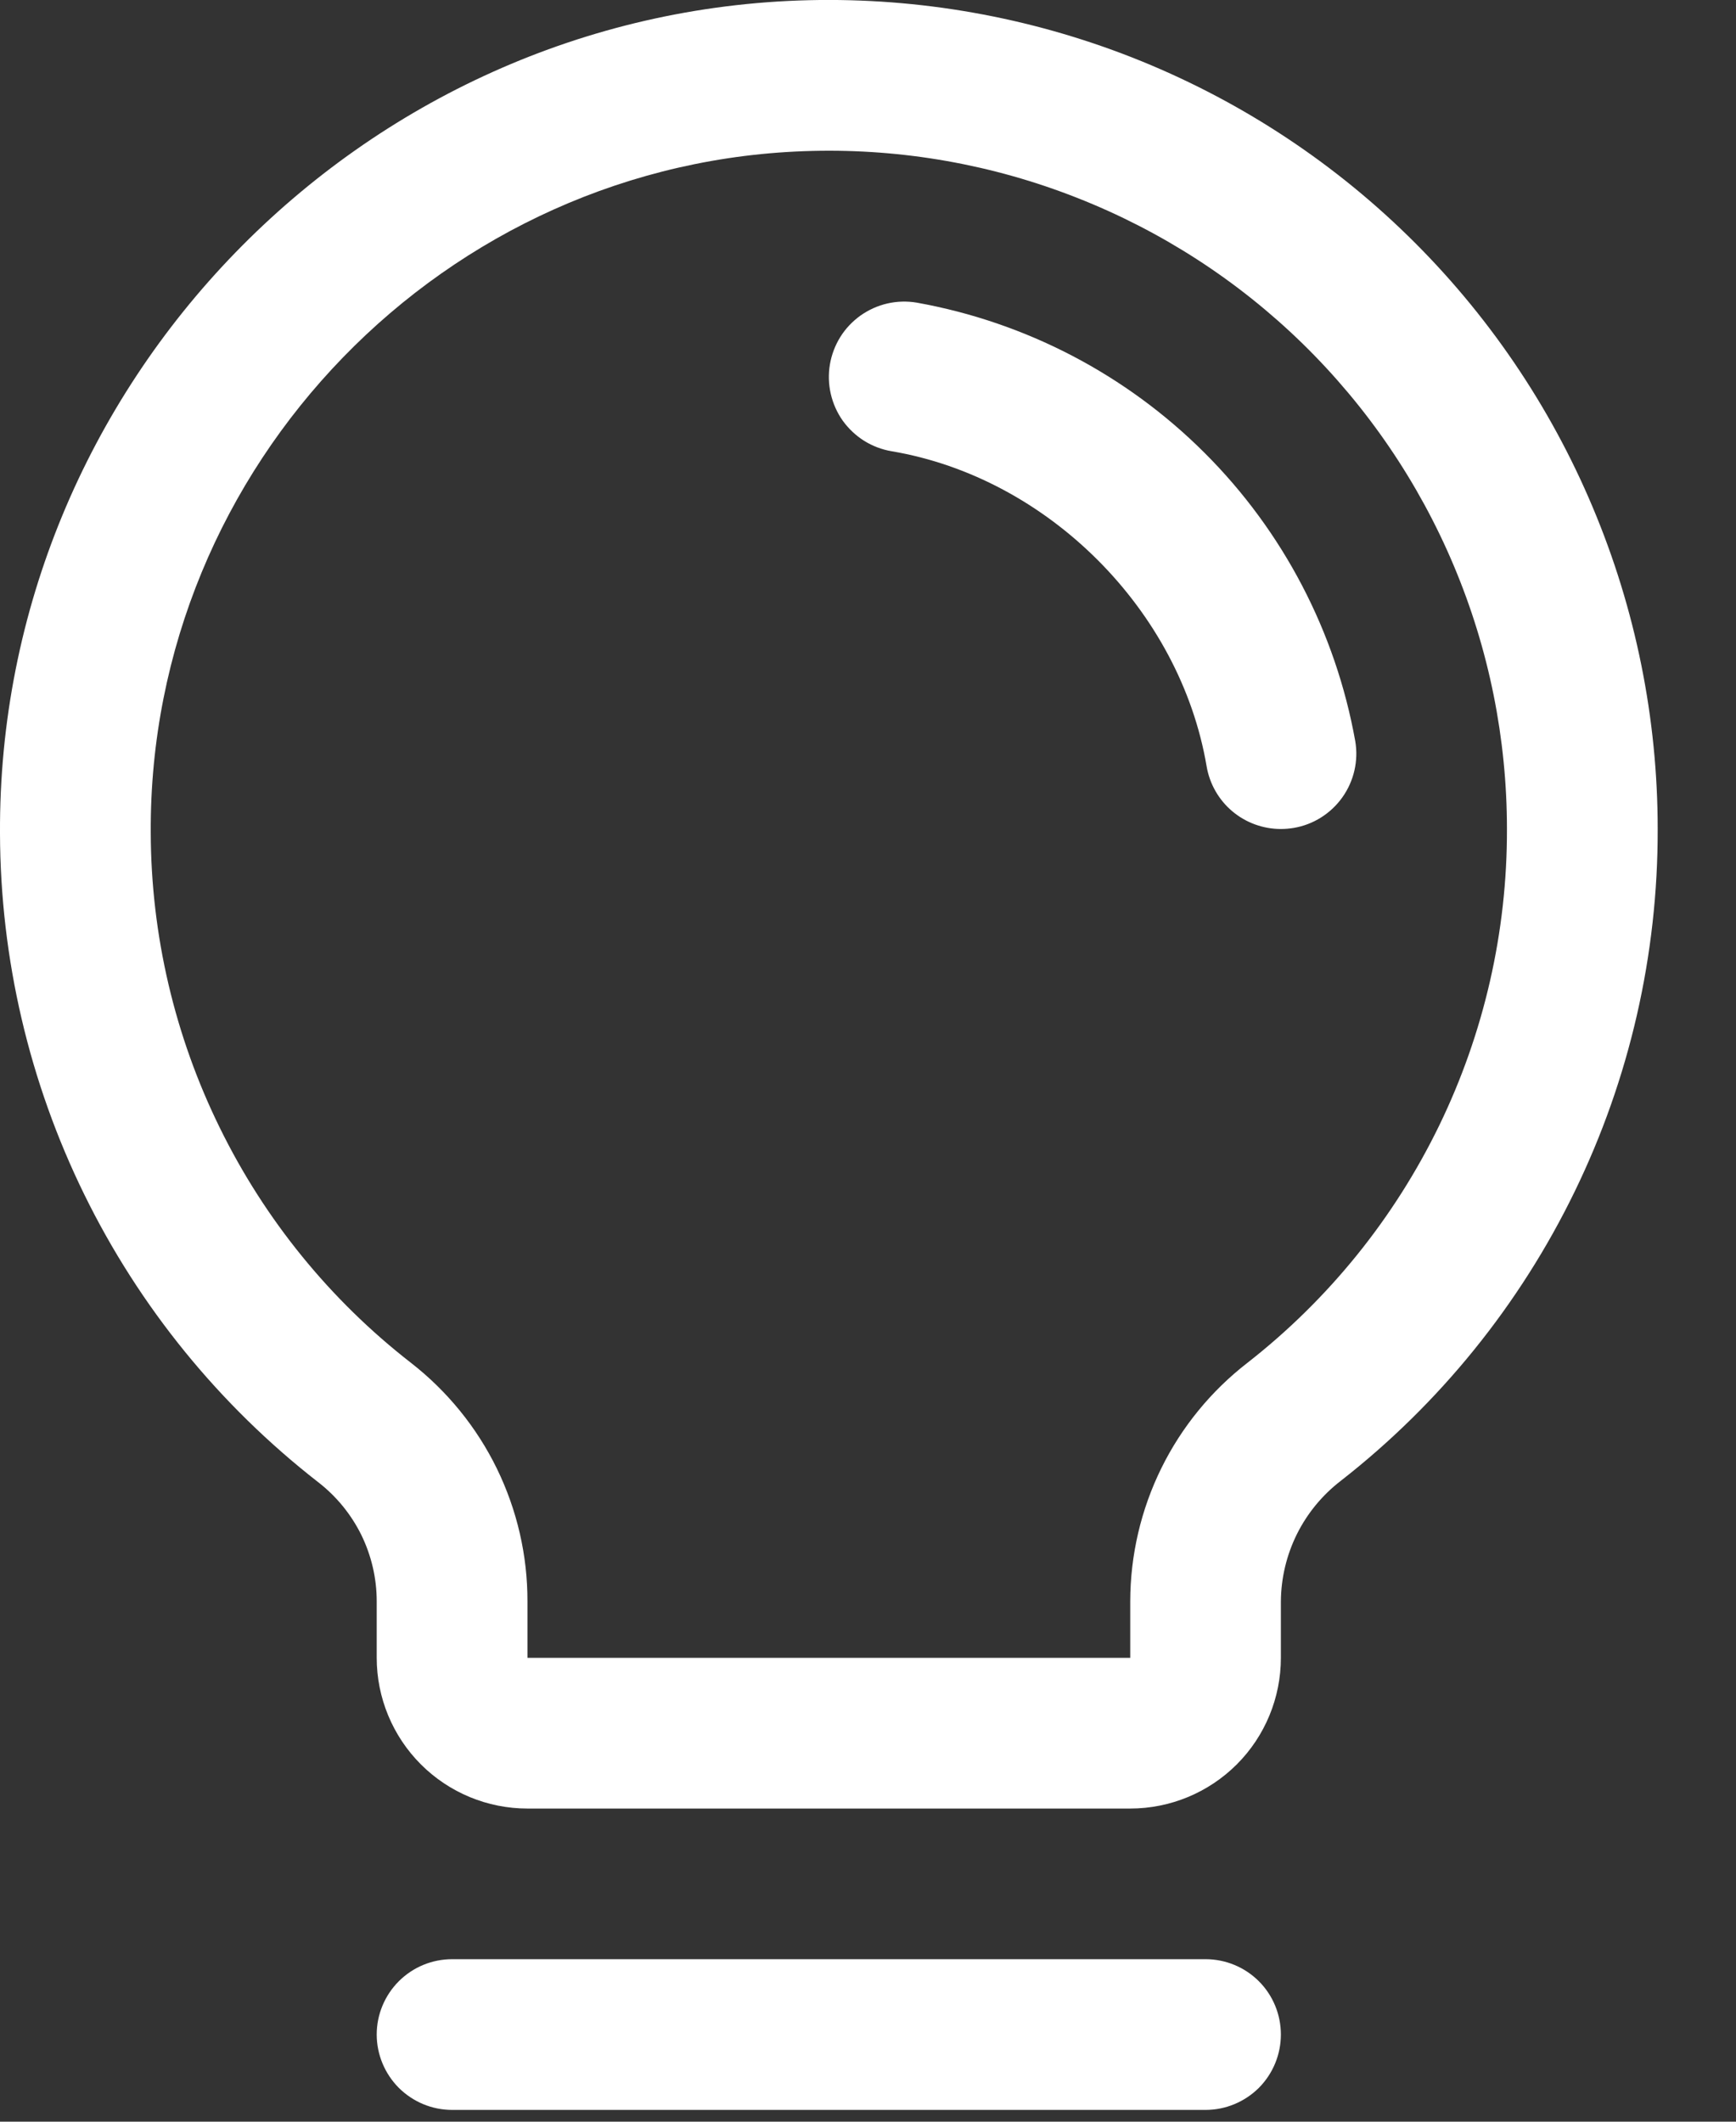 <svg xmlns="http://www.w3.org/2000/svg" fill="none" viewBox="0 0 18 22" height="22" width="18">
<rect x="0" y="0" width="18" height="22" fill="#333333" stroke="none"/>
<path fill="white" d="M13.281 21.096C13.281 21.303 13.199 21.502 13.053 21.649C12.906 21.795 12.707 21.878 12.5 21.878H4.688C4.48 21.878 4.282 21.795 4.135 21.649C3.989 21.502 3.906 21.303 3.906 21.096C3.906 20.889 3.989 20.69 4.135 20.544C4.282 20.397 4.48 20.315 4.688 20.315H12.5C12.707 20.315 12.906 20.397 13.053 20.544C13.199 20.69 13.281 20.889 13.281 21.096ZM17.188 8.596C17.191 9.899 16.897 11.185 16.327 12.356C15.758 13.527 14.929 14.553 13.902 15.355C13.711 15.502 13.555 15.691 13.447 15.908C13.34 16.124 13.283 16.362 13.281 16.604V17.19C13.281 17.604 13.117 18.002 12.824 18.295C12.531 18.588 12.133 18.753 11.719 18.753H5.469C5.054 18.753 4.657 18.588 4.364 18.295C4.071 18.002 3.906 17.604 3.906 17.19V16.604C3.906 16.365 3.851 16.13 3.746 15.915C3.64 15.701 3.487 15.514 3.298 15.368C2.274 14.57 1.445 13.551 0.874 12.386C0.303 11.221 0.004 9.942 0 8.644C-0.025 3.99 3.736 0.114 8.387 0.002C9.533 -0.025 10.672 0.177 11.739 0.596C12.806 1.016 13.778 1.644 14.598 2.445C15.418 3.246 16.07 4.203 16.514 5.259C16.959 6.315 17.188 7.45 17.188 8.596ZM15.625 8.596C15.625 7.658 15.438 6.73 15.074 5.866C14.71 5.001 14.177 4.219 13.506 3.563C12.835 2.908 12.04 2.394 11.167 2.051C10.294 1.707 9.362 1.542 8.424 1.565C4.615 1.655 1.542 4.826 1.563 8.634C1.566 9.695 1.811 10.742 2.279 11.694C2.746 12.647 3.424 13.481 4.262 14.132C4.638 14.425 4.943 14.8 5.152 15.228C5.361 15.657 5.47 16.127 5.469 16.604V17.19H11.719V16.604C11.72 16.126 11.83 15.654 12.041 15.225C12.252 14.796 12.559 14.421 12.937 14.129C13.777 13.472 14.455 12.632 14.921 11.674C15.387 10.715 15.628 9.662 15.625 8.596ZM14.052 7.684C13.849 6.553 13.305 5.51 12.492 4.698C11.679 3.885 10.637 3.341 9.505 3.138C9.404 3.121 9.3 3.124 9.2 3.147C9.1 3.17 9.006 3.213 8.922 3.272C8.839 3.332 8.767 3.407 8.713 3.494C8.659 3.581 8.622 3.678 8.605 3.779C8.588 3.88 8.591 3.984 8.614 4.084C8.637 4.184 8.679 4.278 8.738 4.362C8.798 4.445 8.873 4.516 8.96 4.571C9.047 4.625 9.144 4.662 9.245 4.679C10.863 4.952 12.236 6.325 12.511 7.946C12.542 8.128 12.636 8.293 12.777 8.412C12.918 8.531 13.097 8.596 13.281 8.596C13.325 8.596 13.37 8.592 13.413 8.585C13.617 8.551 13.799 8.436 13.919 8.267C14.039 8.098 14.087 7.888 14.052 7.684Z"></path>
</svg>
